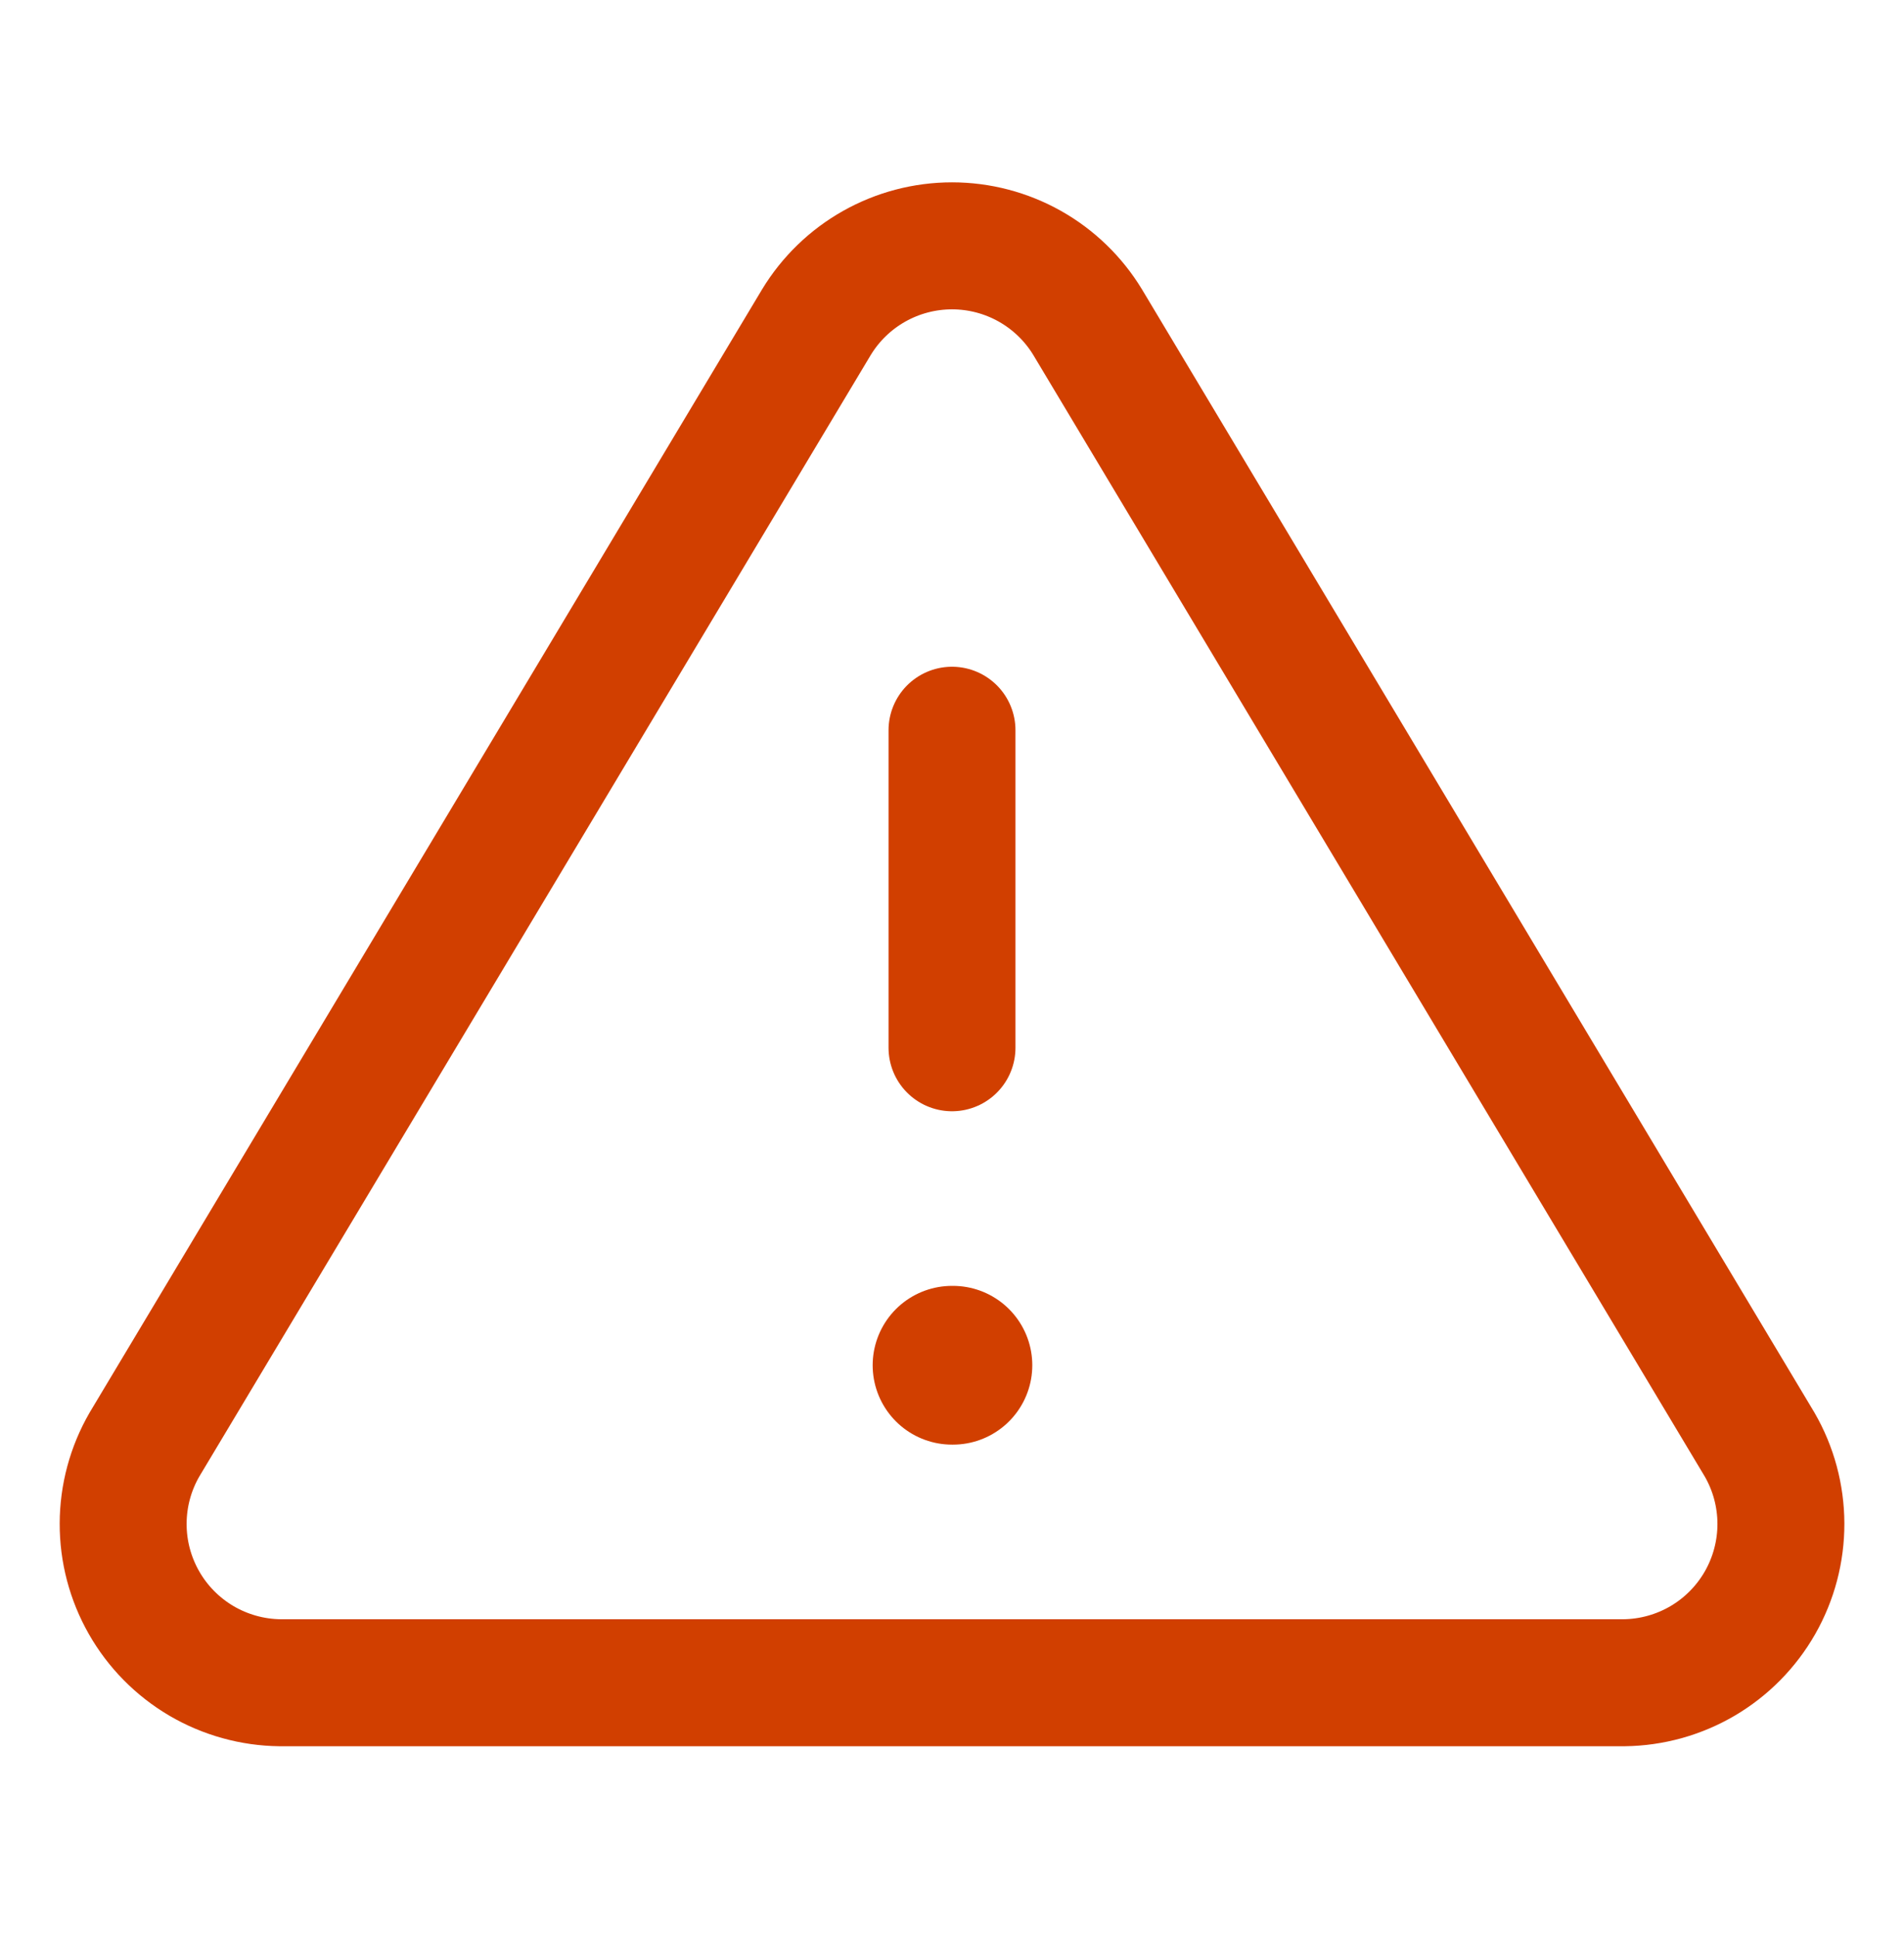 <svg width="60" height="61" viewBox="0 0 60 61" fill="none" xmlns="http://www.w3.org/2000/svg">
<path d="M25.726 10.15L4.551 45.5C4.114 46.256 3.883 47.113 3.881 47.986C3.878 48.859 4.105 49.718 4.537 50.476C4.969 51.235 5.593 51.867 6.345 52.31C7.098 52.752 7.953 52.99 8.826 53H51.176C52.049 52.99 52.904 52.752 53.657 52.31C54.409 51.867 55.032 51.235 55.465 50.476C55.897 49.718 56.123 48.859 56.121 47.986C56.118 47.113 55.888 46.256 55.451 45.5L34.276 10.15C33.83 9.415 33.203 8.808 32.454 8.386C31.705 7.965 30.86 7.743 30.001 7.743C29.142 7.743 28.297 7.965 27.548 8.386C26.799 8.808 26.172 9.415 25.726 10.15Z" stroke="#D13F00" stroke-width="4" stroke-linecap="round" stroke-linejoin="round"/>
<path d="M30 23V33" stroke="#D13F00" stroke-width="4" stroke-linecap="round" stroke-linejoin="round"/>
<path d="M30 43H30.03" stroke="#D13F00" stroke-width="5" stroke-linecap="round" stroke-linejoin="round"/>
</svg>
